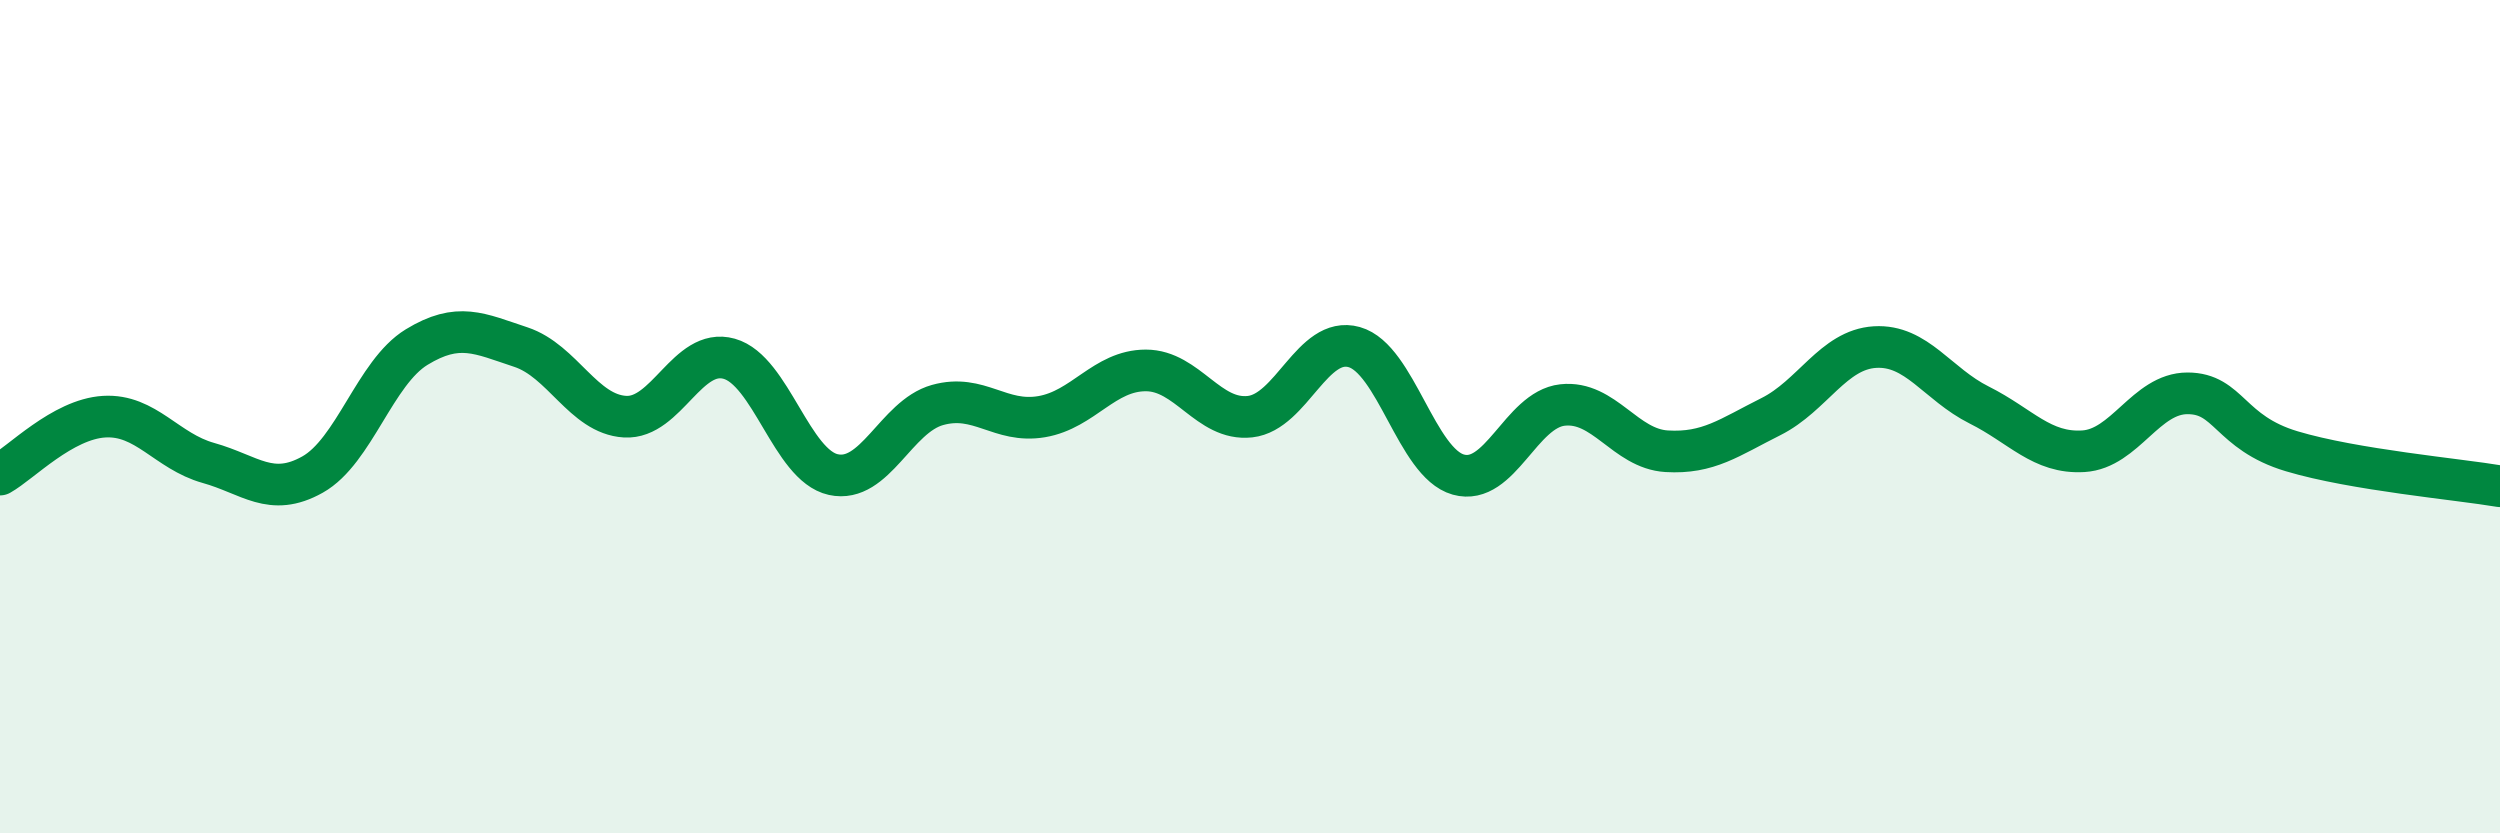 
    <svg width="60" height="20" viewBox="0 0 60 20" xmlns="http://www.w3.org/2000/svg">
      <path
        d="M 0,11.39 C 0.5,11.11 1.5,10.06 2.5,10 C 3.5,9.94 4,10.83 5,11.11 C 6,11.39 6.5,11.95 7.5,11.39 C 8.5,10.83 9,8.94 10,8.33 C 11,7.72 11.5,8 12.5,8.33 C 13.5,8.66 14,9.94 15,10 C 16,10.06 16.5,8.33 17.5,8.61 C 18.5,8.89 19,11.17 20,11.39 C 21,11.61 21.5,10 22.5,9.72 C 23.5,9.44 24,10.17 25,10 C 26,9.83 26.5,8.89 27.5,8.89 C 28.5,8.89 29,10.11 30,10 C 31,9.89 31.5,8.05 32.5,8.33 C 33.5,8.61 34,11.11 35,11.39 C 36,11.67 36.5,9.83 37.5,9.72 C 38.5,9.61 39,10.77 40,10.83 C 41,10.89 41.5,10.5 42.5,10 C 43.5,9.5 44,8.39 45,8.33 C 46,8.27 46.5,9.22 47.5,9.72 C 48.5,10.22 49,10.89 50,10.83 C 51,10.77 51.5,9.44 52.5,9.44 C 53.5,9.44 53.5,10.38 55,10.83 C 56.5,11.28 59,11.5 60,11.67L60 20L0 20Z"
        fill="#008740"
        opacity="0.1"
        stroke-linecap="round"
        stroke-linejoin="round"
      />
      <path
        d="M 0,11.39 C 0.5,11.11 1.5,10.06 2.5,10 C 3.5,9.94 4,10.83 5,11.11 C 6,11.39 6.5,11.95 7.5,11.39 C 8.5,10.83 9,8.94 10,8.33 C 11,7.72 11.5,8 12.5,8.33 C 13.5,8.66 14,9.94 15,10 C 16,10.06 16.5,8.33 17.5,8.61 C 18.5,8.89 19,11.17 20,11.39 C 21,11.61 21.5,10 22.5,9.72 C 23.5,9.44 24,10.17 25,10 C 26,9.83 26.5,8.89 27.5,8.89 C 28.5,8.89 29,10.11 30,10 C 31,9.89 31.5,8.05 32.5,8.33 C 33.5,8.61 34,11.11 35,11.39 C 36,11.67 36.5,9.83 37.5,9.72 C 38.5,9.61 39,10.77 40,10.83 C 41,10.89 41.5,10.5 42.5,10 C 43.5,9.5 44,8.39 45,8.33 C 46,8.27 46.5,9.22 47.5,9.72 C 48.5,10.22 49,10.89 50,10.83 C 51,10.77 51.5,9.44 52.5,9.44 C 53.5,9.44 53.5,10.38 55,10.83 C 56.5,11.28 59,11.5 60,11.67"
        stroke="#008740"
        stroke-width="1"
        fill="none"
        stroke-linecap="round"
        stroke-linejoin="round"
      />
    </svg>
  